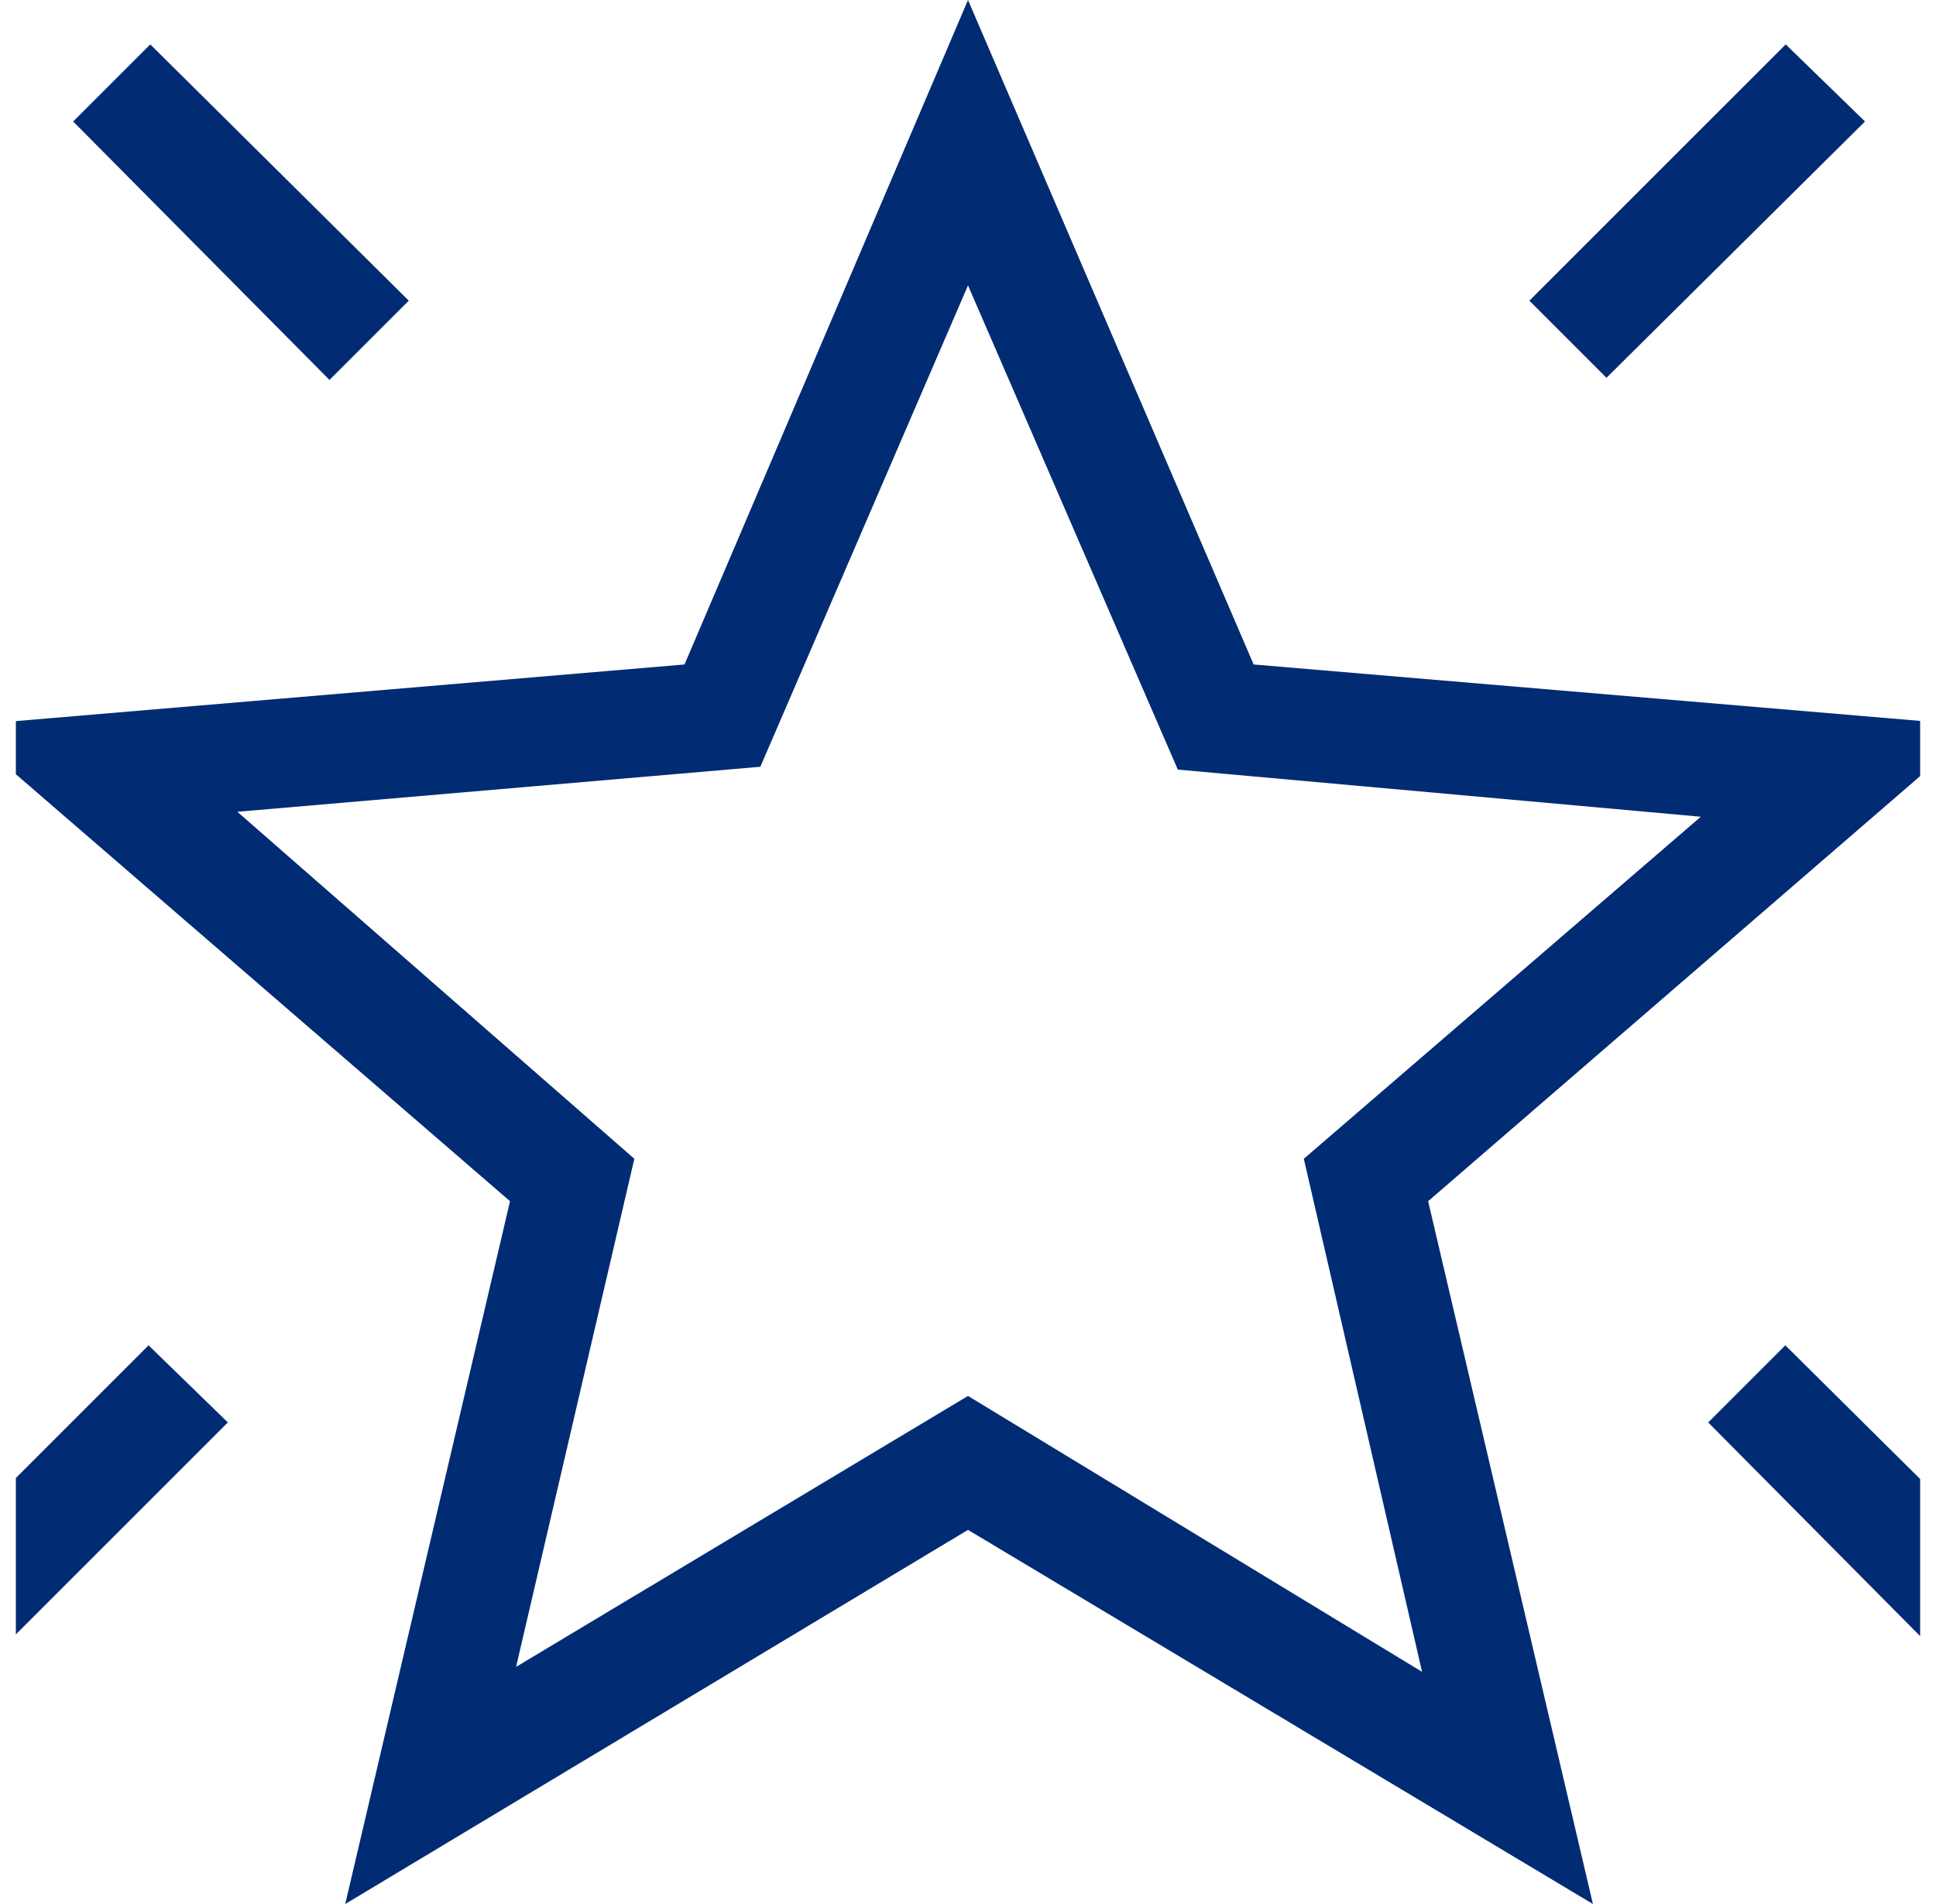 <?xml version="1.0" encoding="UTF-8"?>
<svg xmlns="http://www.w3.org/2000/svg" width="61" height="60" viewBox="0 0 61 60" fill="none">
  <g clip-path="url(#clip0_1919_2395)">
    <path d="M61.899 52.968L53.822 44.824L56.252 42.394L64.396 50.471L61.899 52.968ZM50.618 11.905L48.188 9.475L56.265 1.399L58.763 3.828L50.618 11.905ZM10.382 11.973L2.305 3.828L4.735 1.399L12.88 9.475L10.382 11.973ZM-0.966 52.968L-3.396 50.471L4.681 42.394L7.179 44.824L-0.966 52.968ZM16.261 52.527L30.5 43.989L44.807 52.684L41.081 36.516L53.59 25.737L37.111 24.252L30.5 8.993L23.957 24.163L7.478 25.581L19.987 36.516L16.261 52.527ZM10.878 60L16.07 37.853L-1.265 22.873L21.568 20.939L30.5 0L39.5 20.939L62.333 22.873L44.998 37.853L50.19 60L30.5 48.21L10.878 60Z" fill="#012B73"></path>
  </g>
  <defs>
    <clipPath id="clip0_1919_2395">
      <rect width="60" height="60" fill="white" transform="translate(0.5)"></rect>
    </clipPath>
  </defs>
</svg>
